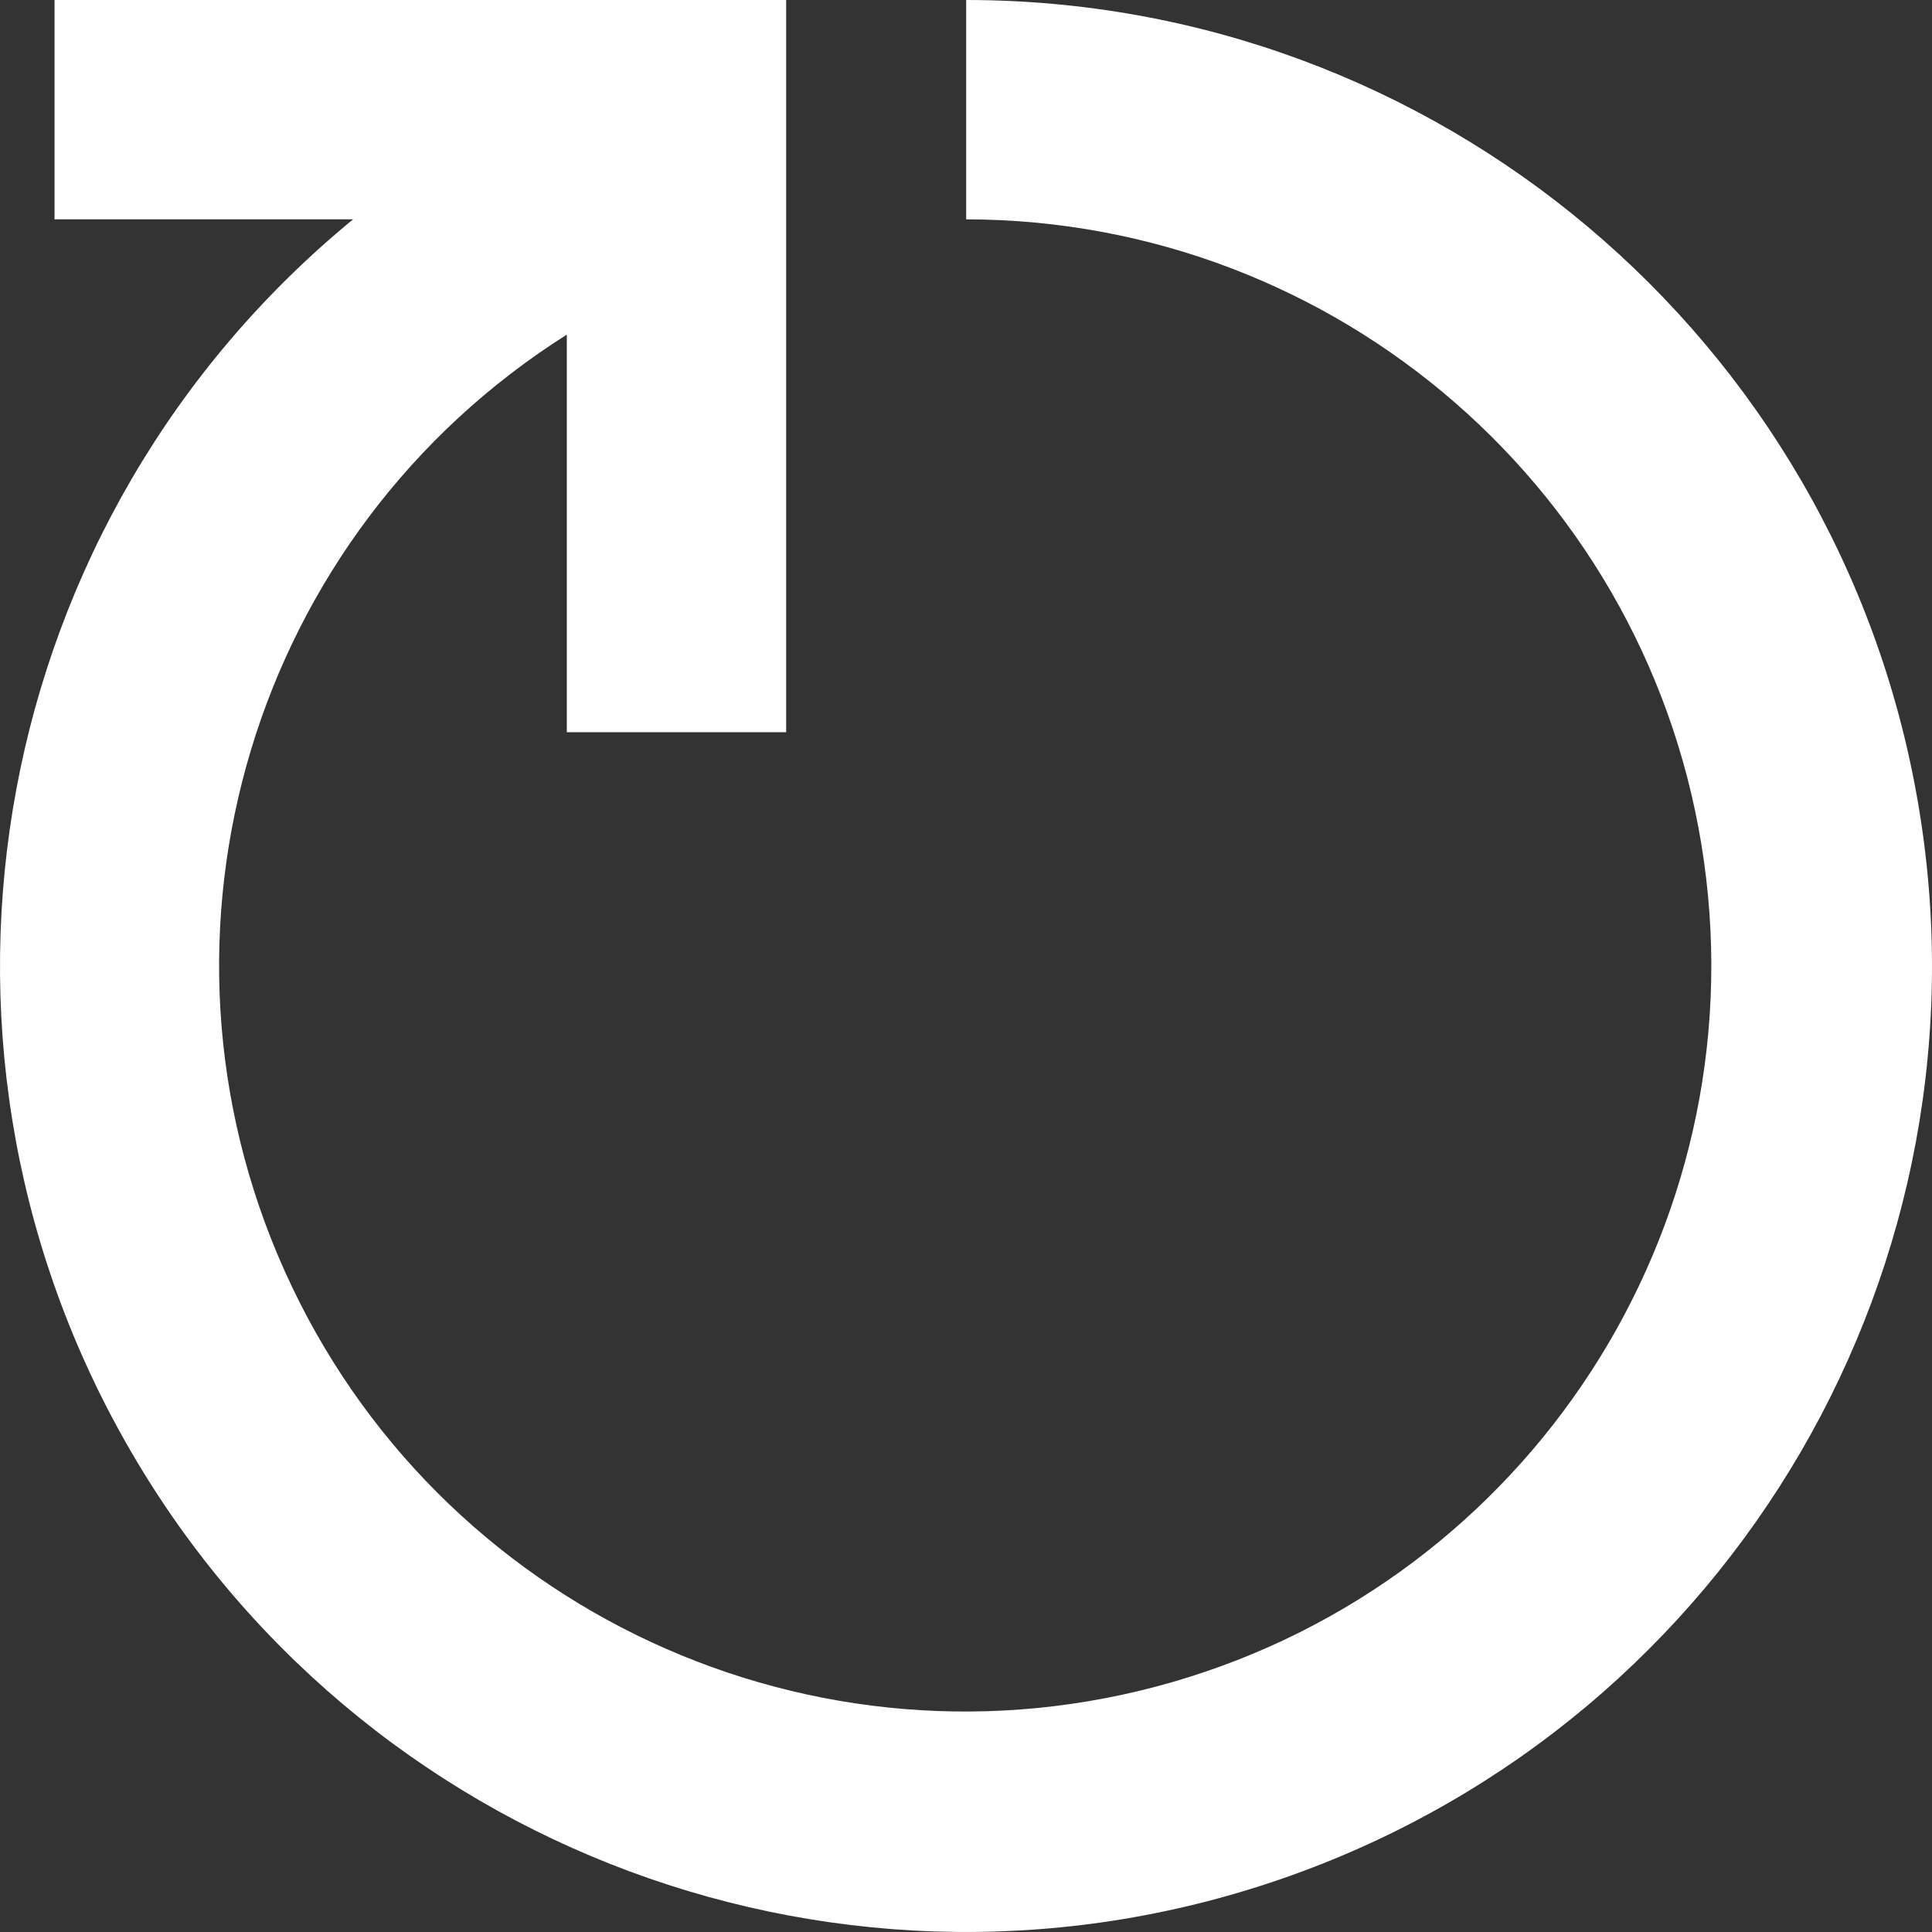 <?xml version="1.0" encoding="UTF-8"?>
<svg width="117px" height="117px" viewBox="0 0 117 117" version="1.1" xmlns="http://www.w3.org/2000/svg" xmlns:xlink="http://www.w3.org/1999/xlink">
    <rect x="0" y="0" width="117" height="117" fill="#333333" stroke="none"/>
    <title>redesign-icon-white</title>
    <g id="redesign-icon-white" stroke="none" stroke-width="1" fill="none" fill-rule="evenodd">
        <g id="Redesign" fill="#FFFFFF" fill-rule="nonzero">
            <path d="M58.51,-2.85727717e-15 L58.51,13.283 C81.006,13.311 100.054,29.886 103.191,52.162 C106.328,74.438 92.599,95.629 70.985,101.869 C49.372,108.109 26.46,97.497 17.242,76.976 C8.023,56.455 15.306,32.279 34.326,20.265 L34.326,44.341 L47.609,44.341 L47.609,-2.85727717e-15 L3.302,-2.85727717e-15 L3.302,13.283 L21.383,13.283 C-0.603,31.332 -6.418,62.581 7.604,87.331 C21.627,112.081 51.421,123.155 78.204,113.572 C104.988,103.99 120.995,76.529 116.134,48.501 C111.274,20.473 86.956,0.005 58.51,-2.85727717e-15 L58.51,-2.85727717e-15 Z" id="Path"></path>
        </g>
    </g>
</svg>